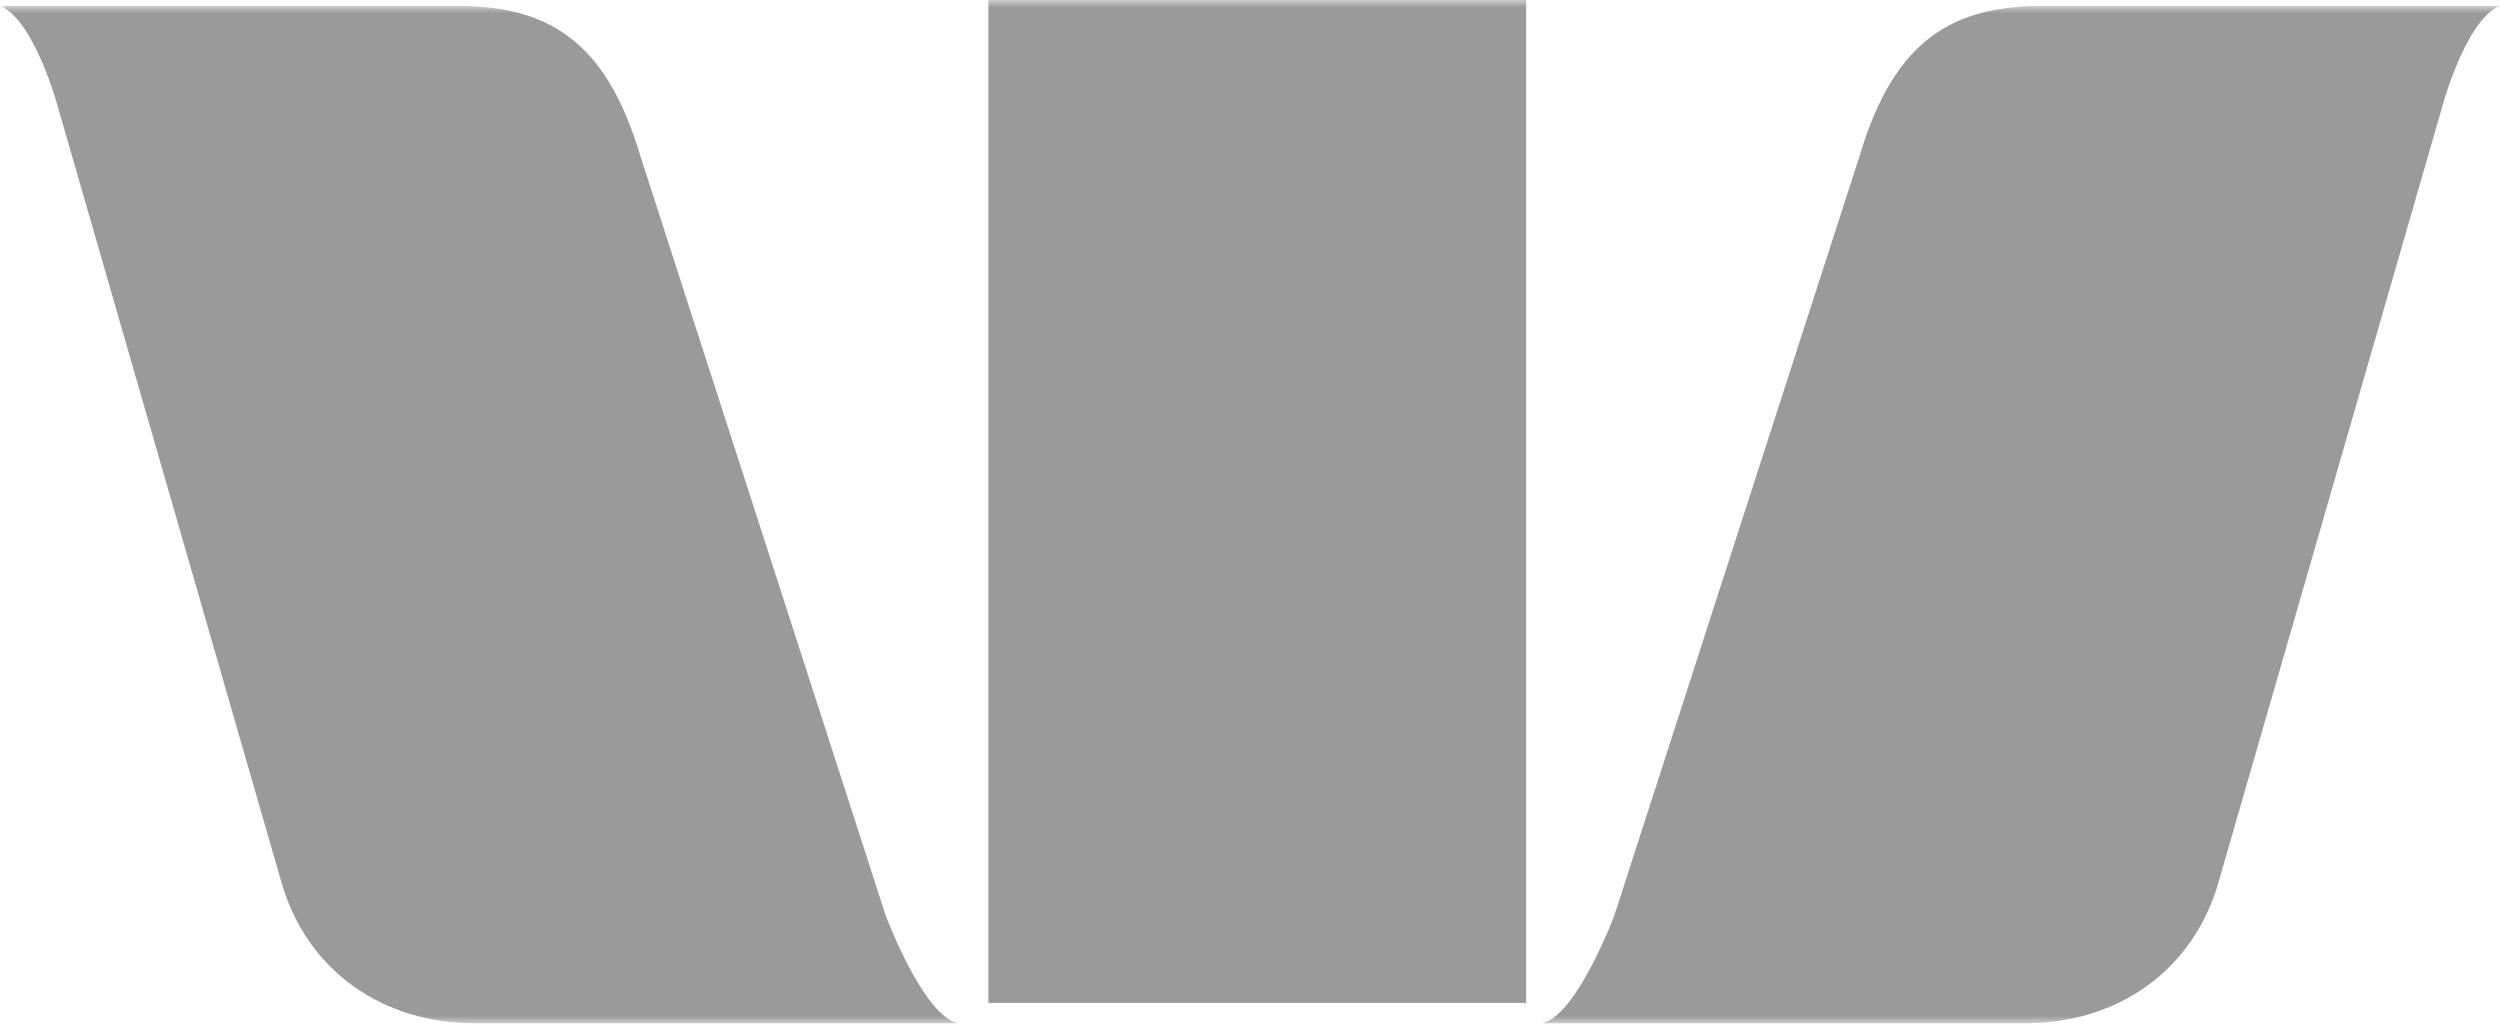 <?xml version="1.0" encoding="UTF-8"?>
<svg width="172px" height="71px" viewBox="0 0 172 71" version="1.1" xmlns="http://www.w3.org/2000/svg" xmlns:xlink="http://www.w3.org/1999/xlink">
    <!-- Generator: Sketch 53.2 (72643) - https://sketchapp.com -->
    <title>westpac_logo_grey</title>
    <desc>Created with Sketch.</desc>
    <defs>
        <polygon id="path-1" points="0 0 172 0 172 70 0 70"></polygon>
        <polygon id="path-3" points="0 70 172 70 172 0 0 0"></polygon>
    </defs>
    <g id="Page-1" stroke="none" stroke-width="1" fill="none" fill-rule="evenodd">
        <g id="01-Cypha-Desktop-Home" transform="translate(-751, -5245)">
            <g id="westpac_logo_grey" transform="translate(751, 5245)">
                <g id="Group-3" transform="translate(0, 0.402)">
                    <mask id="mask-2" fill="white">
                        <use xlink:href="#path-1"></use>
                    </mask>
                    <g id="Clip-2"></g>
                    <path d="M60.937,62.59 L44.031,10.248 C41.641,2.258 37.583,0 31.392,0 L0,0 C2.466,1.005 4.097,7.354 4.097,7.354 L19.253,59.919 C21.002,66.521 26.469,70 32.667,70 L65.939,70 C63.553,69.567 60.937,62.59 60.937,62.59 M111.063,62.59 L127.965,10.248 C130.355,2.258 134.413,0 140.607,0 L172,0 C169.534,1.005 167.907,7.354 167.907,7.354 L152.743,59.919 C150.998,66.521 145.528,70 139.341,70 L106.064,70 C108.447,69.567 111.063,62.59 111.063,62.59" id="Fill-1" fill="#9A9A9A" mask="url(#mask-2)"></path>
                </g>
                <mask id="mask-4" fill="white">
                    <use xlink:href="#path-3"></use>
                </mask>
                <g id="Clip-5"></g>
                <polygon id="Fill-4" fill="#9A9A9A" mask="url(#mask-4)" points="68 69 105 69 105 0 68 0"></polygon>
            </g>
        </g>
    </g>
</svg>